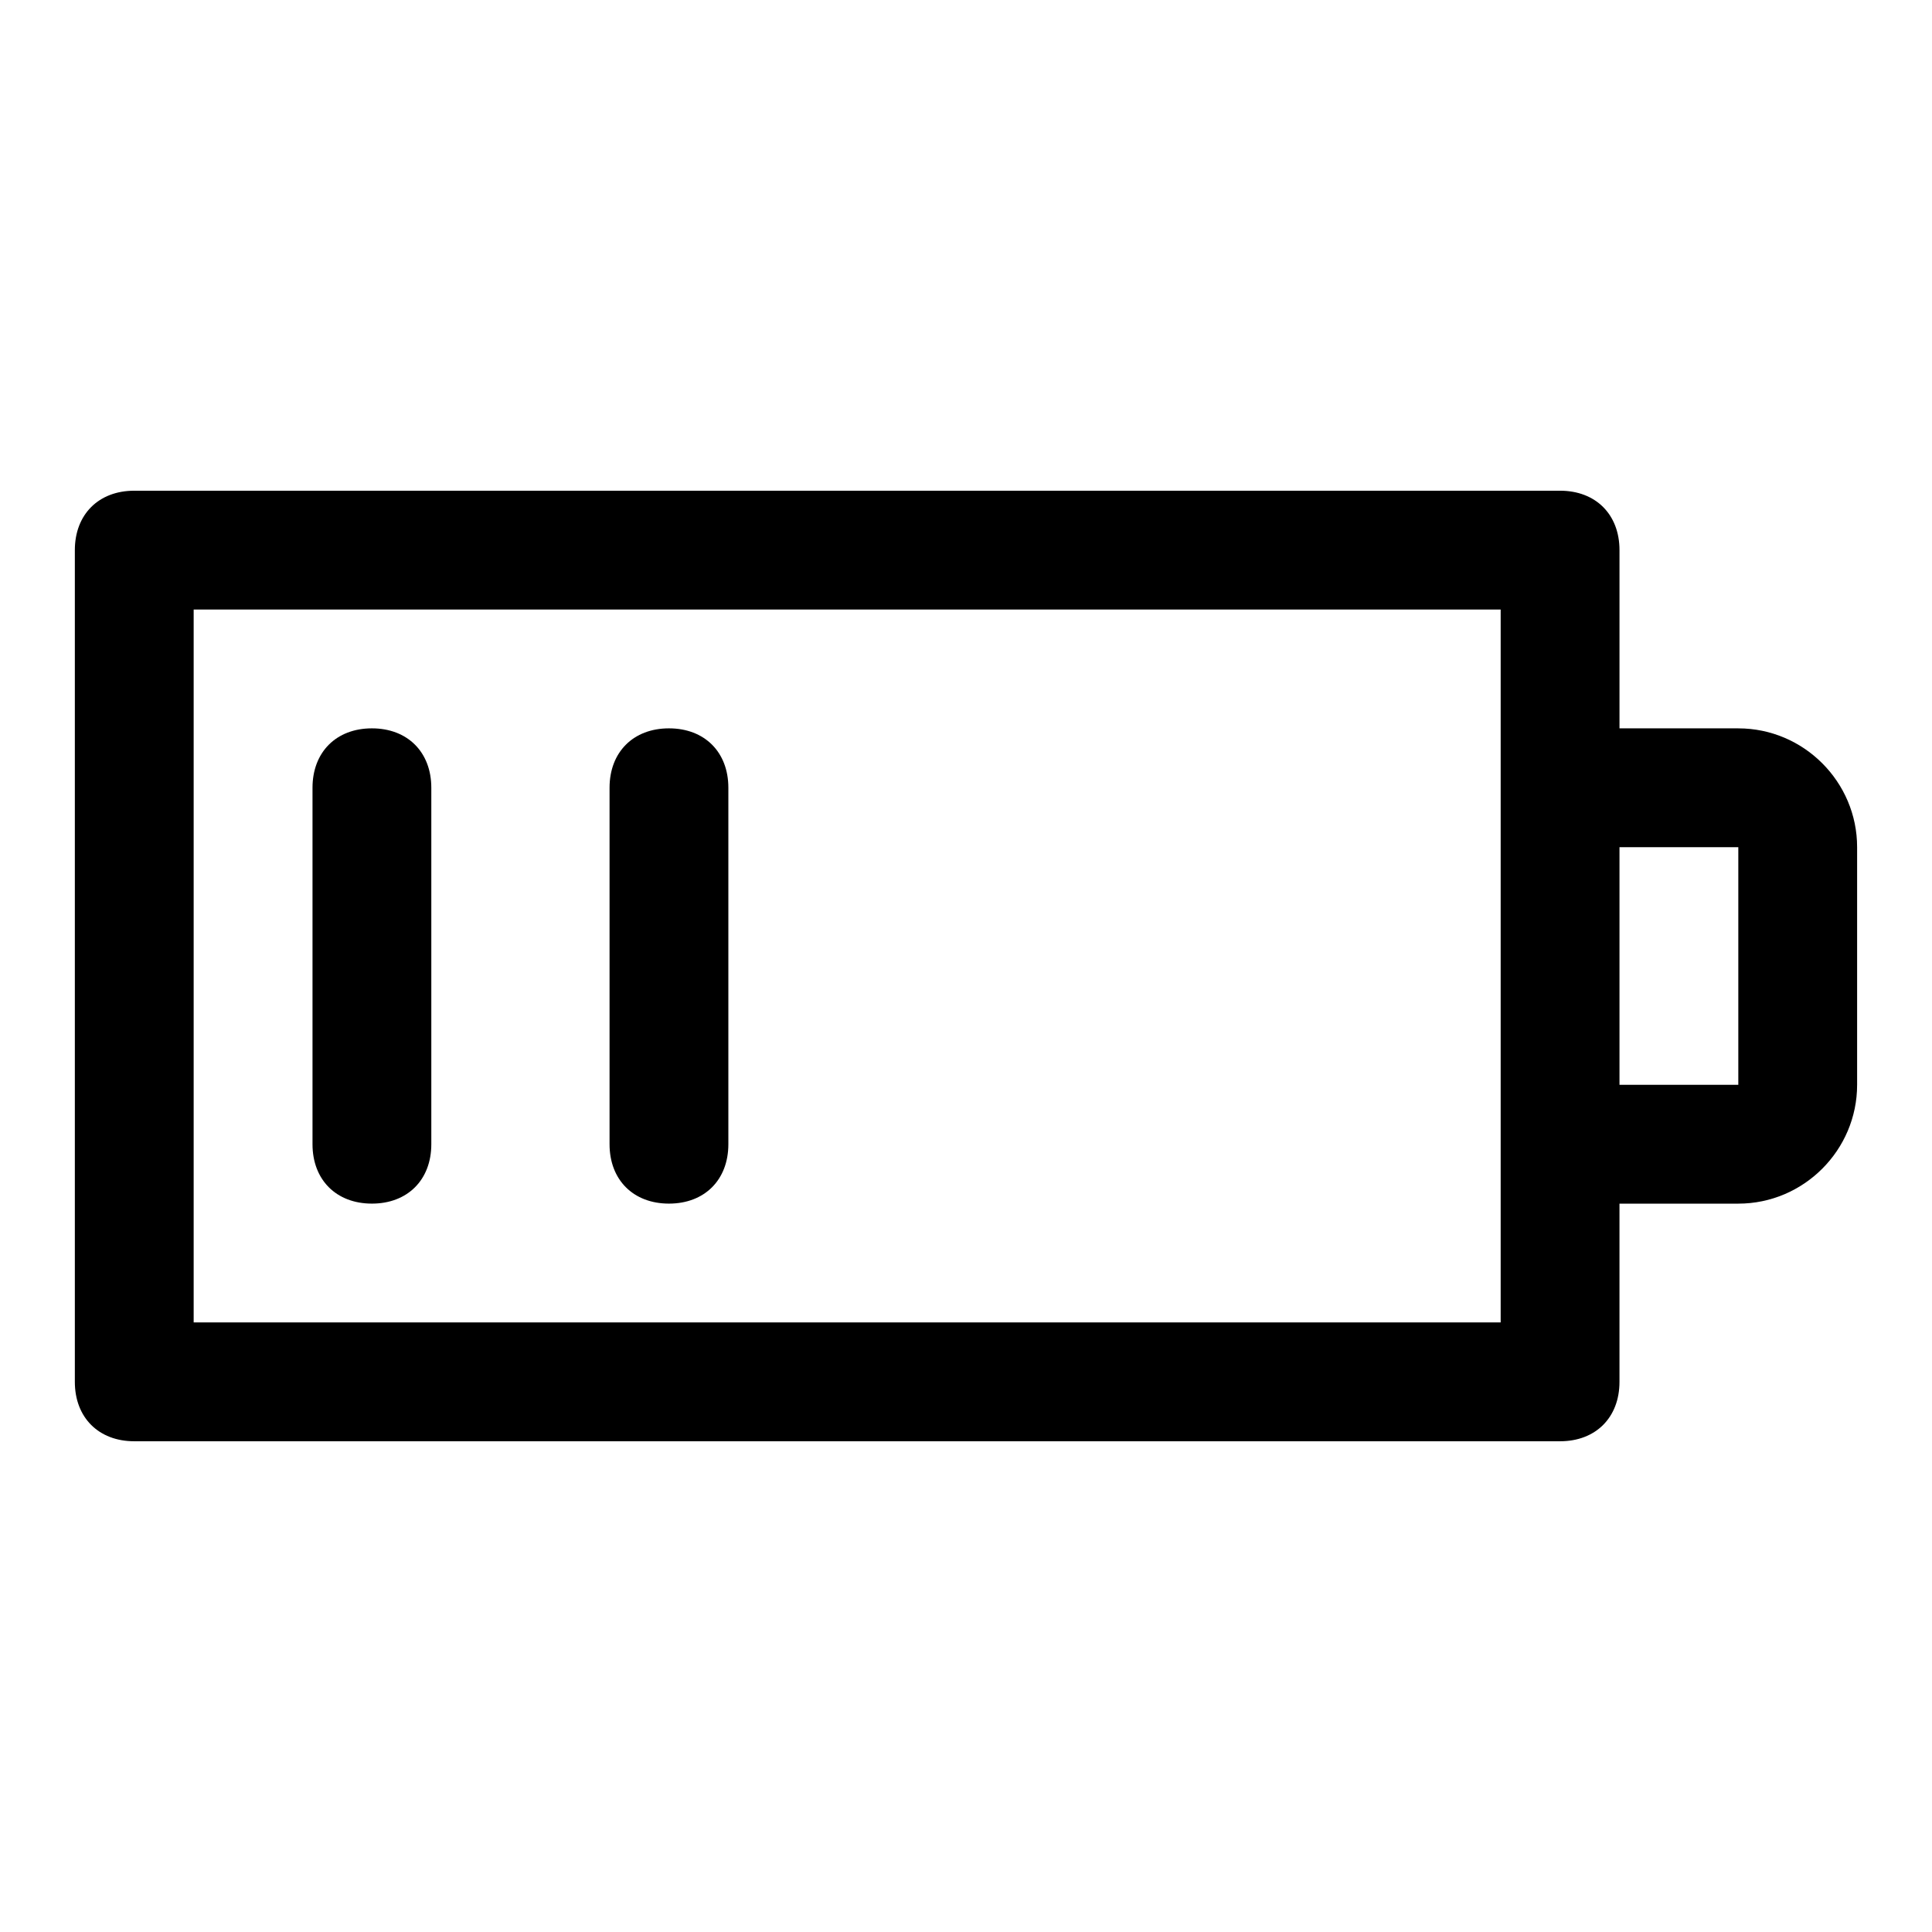 <?xml version="1.0" encoding="UTF-8"?>
<!-- Uploaded to: SVG Repo, www.svgrepo.com, Generator: SVG Repo Mixer Tools -->
<svg fill="#000000" width="800px" height="800px" version="1.1" viewBox="144 144 512 512" xmlns="http://www.w3.org/2000/svg">
 <g>
  <path d="m604.67 337.02h-31.488v-47.234c0-9.445-6.297-15.742-15.742-15.742h-377.86c-9.445 0-15.746 6.297-15.746 15.742v220.42c0 9.445 6.297 15.742 15.742 15.742h377.86c9.445 0 15.742-6.297 15.742-15.742v-47.23h31.488c17.32 0 31.488-14.168 31.488-31.488v-62.977c0.008-17.32-14.164-31.488-31.48-31.488zm-62.977 157.44h-346.37v-188.93h346.37v141.7zm31.488-62.973v-62.977h31.488v62.977z"/>
  <path d="m242.56 337.02c-9.445 0-15.742 6.297-15.742 15.742v94.465c0 9.445 6.297 15.742 15.742 15.742 9.445 0 15.742-6.297 15.742-15.742v-94.465c0-9.445-6.297-15.742-15.742-15.742z"/>
  <path d="m321.28 337.02c-9.445 0-15.742 6.297-15.742 15.742v94.465c0 9.445 6.297 15.742 15.742 15.742 9.445 0 15.742-6.297 15.742-15.742v-94.465c0.004-9.445-6.293-15.742-15.742-15.742z"/>
 </g>
</svg>